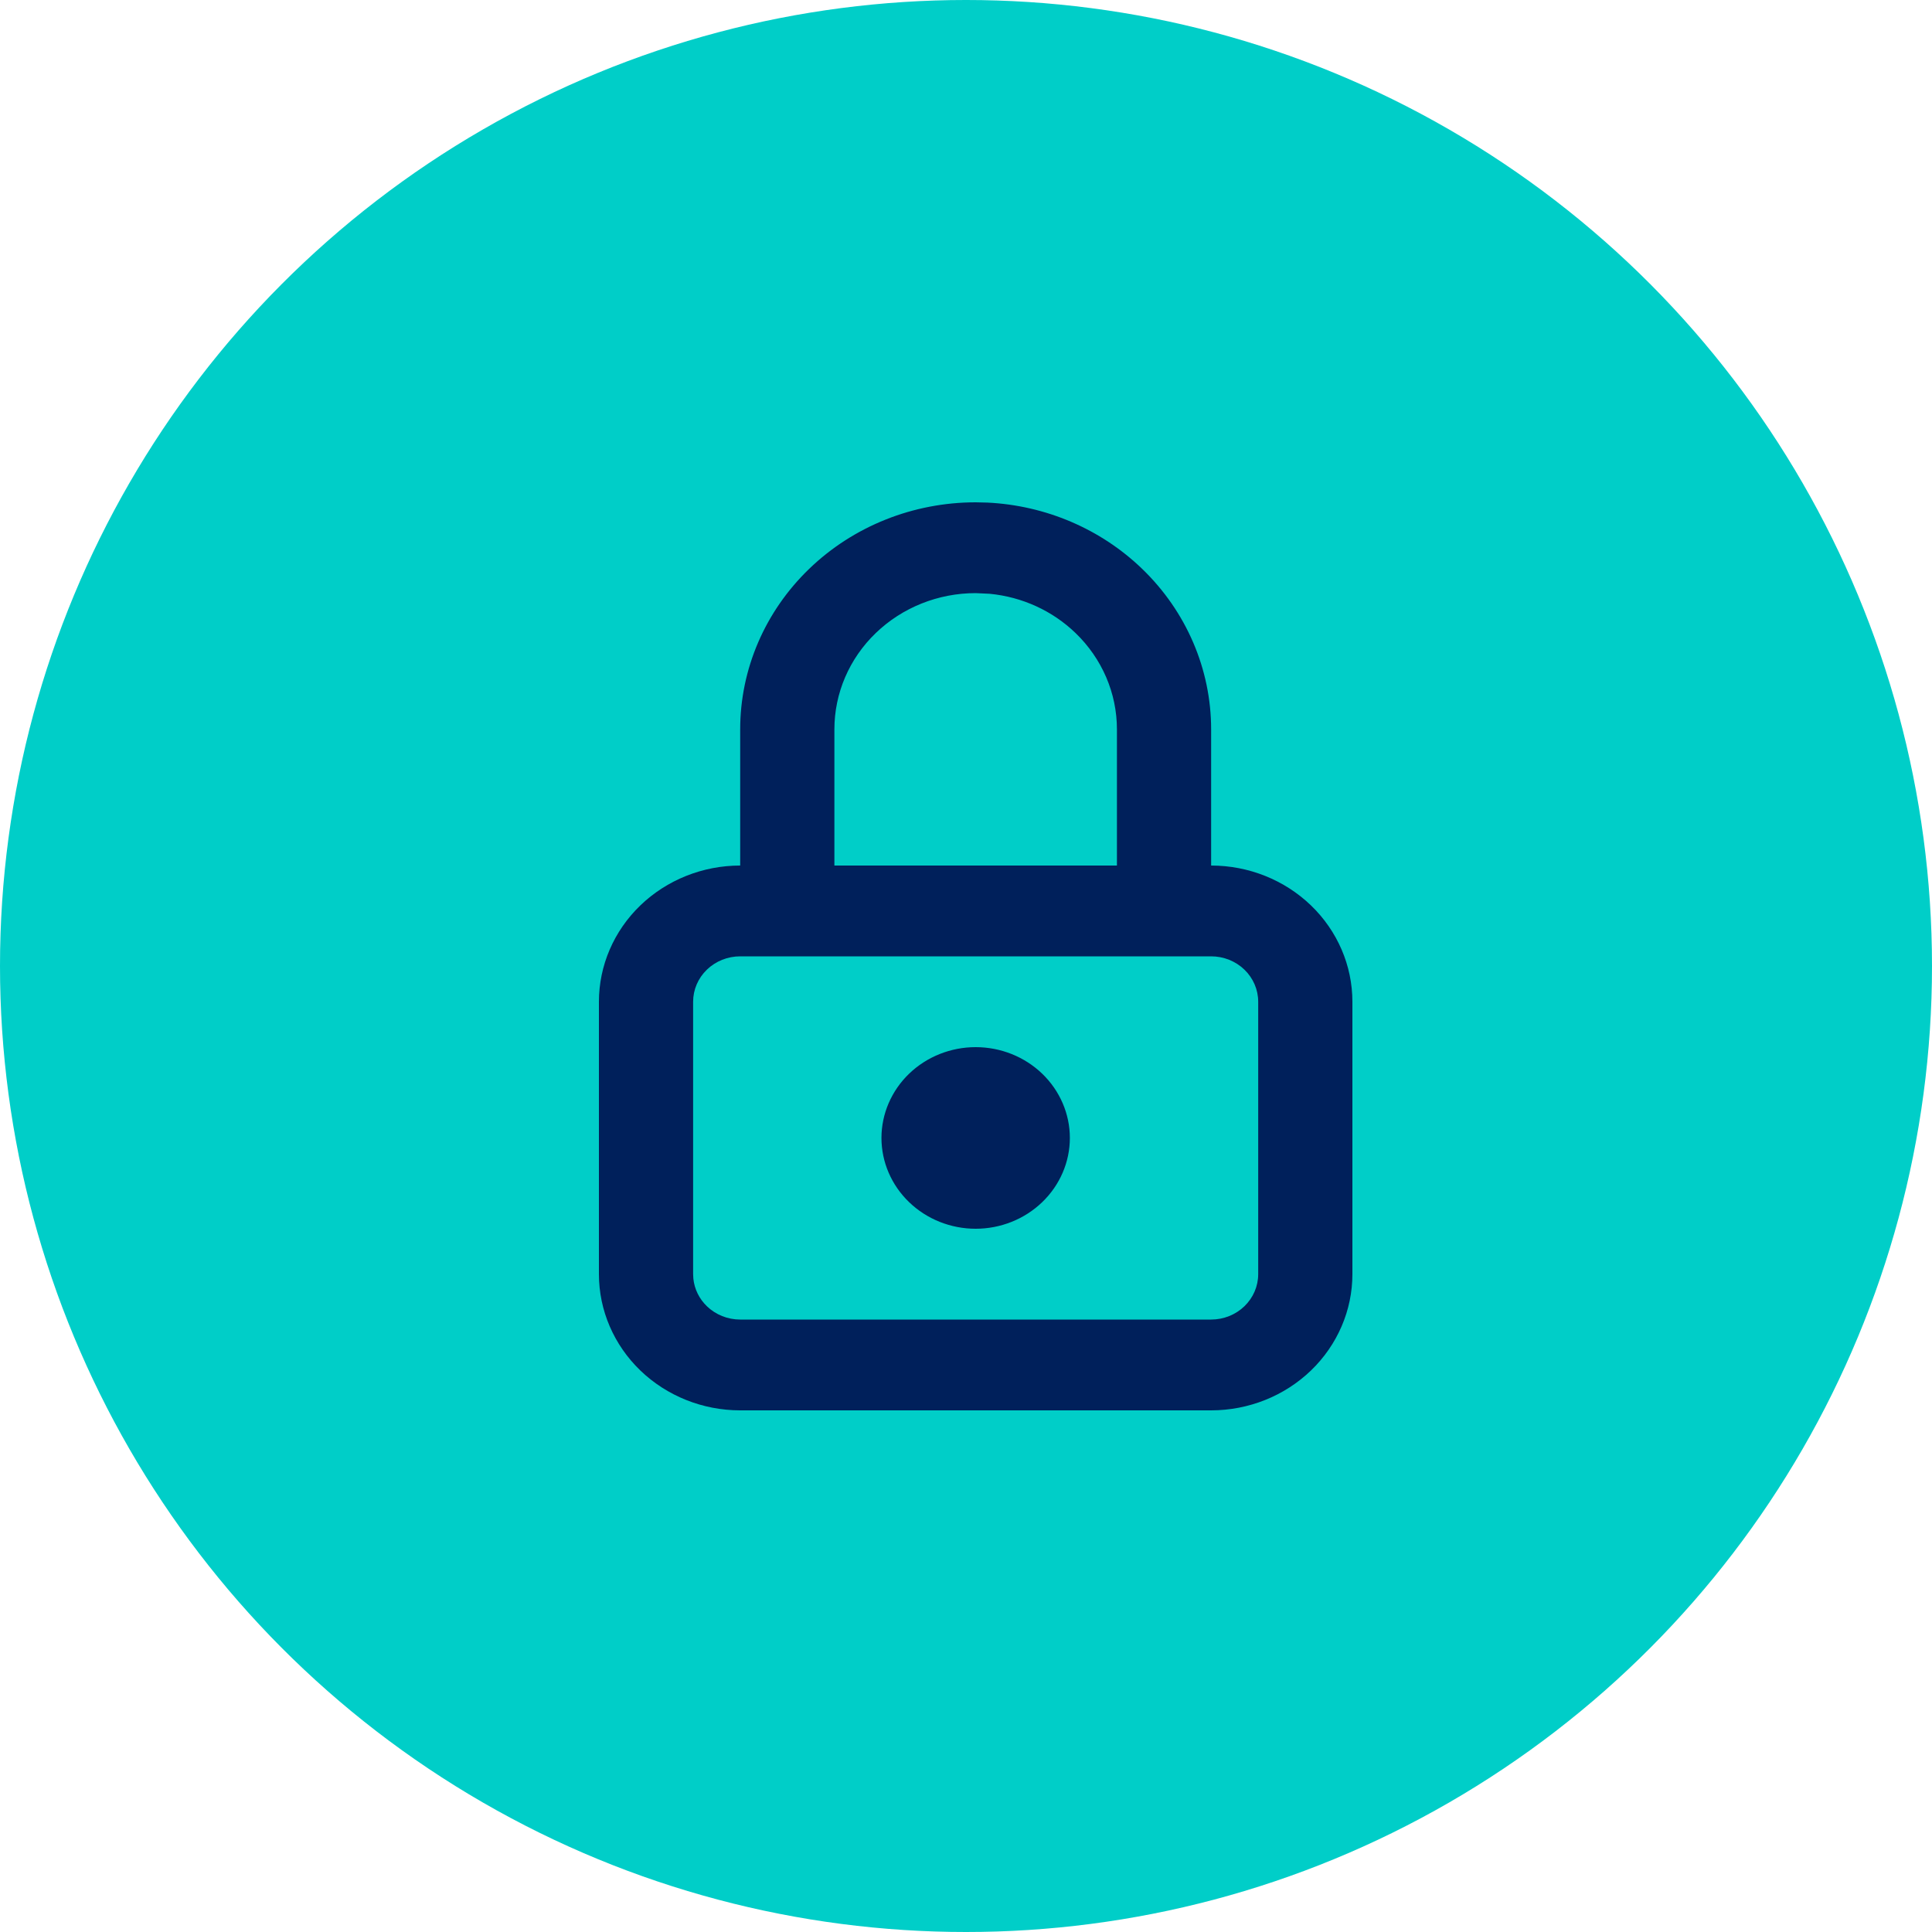 <svg width="50" height="50" viewBox="0 0 50 50" fill="none" xmlns="http://www.w3.org/2000/svg">
<circle cx="25" cy="25" r="25" fill="#00CEC8"/>
<path d="M32.562 25.925C32.562 25.613 32.434 25.315 32.205 25.094C31.977 24.874 31.667 24.75 31.344 24.75H19.156C18.833 24.75 18.523 24.874 18.295 25.094C18.066 25.315 17.938 25.613 17.938 25.925V32.975L17.944 33.091C17.971 33.36 18.095 33.613 18.295 33.806C18.523 34.026 18.833 34.15 19.156 34.15H31.344C31.667 34.15 31.977 34.026 32.205 33.806C32.434 33.585 32.562 33.287 32.562 32.975V25.925ZM22.812 29.45C22.812 28.827 23.07 28.229 23.527 27.788C23.984 27.348 24.604 27.1 25.25 27.1C25.896 27.1 26.516 27.348 26.973 27.788C27.43 28.229 27.688 28.827 27.688 29.45C27.688 30.073 27.43 30.671 26.973 31.111C26.516 31.552 25.896 31.8 25.25 31.8C24.604 31.8 23.984 31.552 23.527 31.111C23.07 30.671 22.812 30.073 22.812 29.45ZM28.906 18.875C28.906 17.94 28.521 17.044 27.835 16.383C27.235 15.804 26.449 15.447 25.612 15.367L25.25 15.35C24.28 15.35 23.351 15.722 22.665 16.383C21.979 17.044 21.594 17.94 21.594 18.875V22.4H28.906V18.875ZM31.344 22.4C32.313 22.4 33.243 22.772 33.929 23.433C34.614 24.094 35 24.99 35 25.925V32.975C35 33.91 34.614 34.806 33.929 35.467C33.243 36.128 32.313 36.5 31.344 36.5H19.156C18.187 36.5 17.257 36.128 16.571 35.467C15.886 34.806 15.5 33.91 15.5 32.975V25.925C15.5 24.99 15.886 24.094 16.571 23.433C17.257 22.772 18.187 22.4 19.156 22.4V18.875C19.156 17.317 19.799 15.823 20.942 14.721C22.084 13.619 23.634 13 25.25 13L25.552 13.007C27.058 13.079 28.487 13.688 29.558 14.721C30.701 15.823 31.344 17.317 31.344 18.875V22.4Z" fill="#00205B"/>
</svg>
